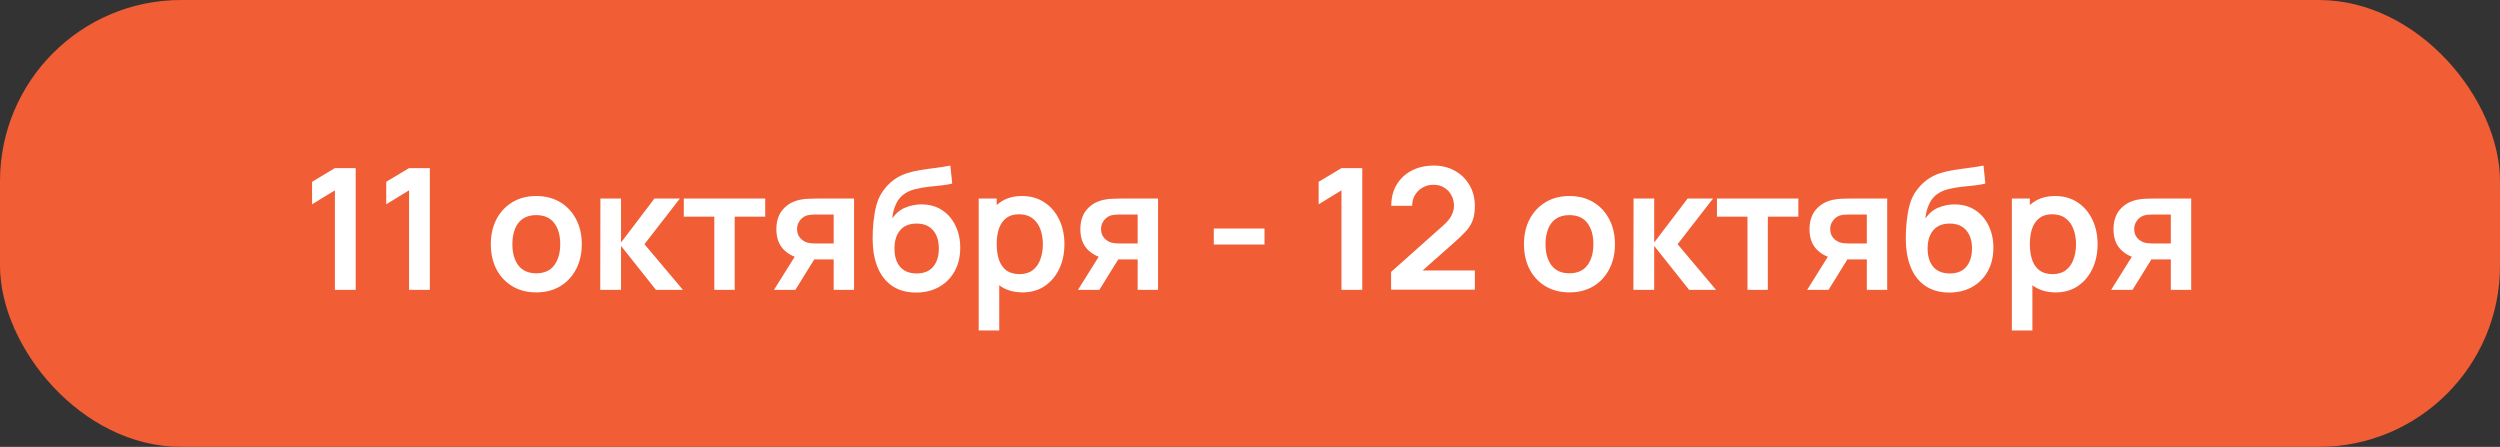 <?xml version="1.0" encoding="UTF-8"?> <svg xmlns="http://www.w3.org/2000/svg" width="207" height="37" viewBox="0 0 207 37" fill="none"><rect x="0" y="0" width="207" height="37" fill="#333333" stroke="none"/><rect width="207" height="37" rx="15" fill="#F15D34"></rect><path d="M27.73 24V15.761L25.84 16.916V15.054L27.73 13.92H29.452V24H27.73ZM33.869 24V15.761L31.979 16.916V15.054L33.869 13.92H35.591V24H33.869ZM44.399 24.21C43.643 24.21 42.983 24.04 42.418 23.699C41.853 23.358 41.415 22.889 41.102 22.292C40.794 21.69 40.64 20.999 40.64 20.22C40.64 19.427 40.799 18.731 41.116 18.134C41.433 17.537 41.874 17.07 42.439 16.734C43.004 16.398 43.657 16.23 44.399 16.23C45.16 16.23 45.822 16.4 46.387 16.741C46.952 17.082 47.39 17.553 47.703 18.155C48.016 18.752 48.172 19.441 48.172 20.22C48.172 21.004 48.013 21.697 47.696 22.299C47.383 22.896 46.945 23.365 46.38 23.706C45.815 24.042 45.155 24.21 44.399 24.21ZM44.399 22.628C45.071 22.628 45.57 22.404 45.897 21.956C46.224 21.508 46.387 20.929 46.387 20.22C46.387 19.487 46.221 18.904 45.89 18.47C45.559 18.031 45.062 17.812 44.399 17.812C43.946 17.812 43.573 17.915 43.279 18.12C42.99 18.321 42.775 18.603 42.635 18.967C42.495 19.326 42.425 19.744 42.425 20.22C42.425 20.953 42.591 21.538 42.922 21.977C43.258 22.411 43.75 22.628 44.399 22.628ZM49.7 24L49.714 16.44H51.422V20.08L54.187 16.44H56.294L53.361 20.22L56.546 24H54.313L51.422 20.36V24H49.7ZM59.145 24V17.938H56.618V16.44H63.359V17.938H60.832V24H59.145ZM69.029 24V21.48H67.678C67.506 21.48 67.289 21.475 67.027 21.466C66.771 21.457 66.53 21.433 66.306 21.396C65.723 21.289 65.24 21.034 64.857 20.633C64.475 20.227 64.283 19.676 64.283 18.981C64.283 18.3 64.465 17.751 64.829 17.336C65.193 16.921 65.667 16.655 66.25 16.538C66.493 16.487 66.743 16.459 66.999 16.454C67.261 16.445 67.478 16.44 67.65 16.44H70.716V24H69.029ZM64.087 24L65.893 21.109H67.65L65.858 24H64.087ZM67.503 20.157H69.029V17.763H67.503C67.415 17.763 67.307 17.768 67.181 17.777C67.055 17.786 66.929 17.807 66.803 17.84C66.668 17.882 66.54 17.954 66.418 18.057C66.297 18.16 66.197 18.288 66.117 18.442C66.038 18.596 65.998 18.771 65.998 18.967C65.998 19.261 66.082 19.506 66.25 19.702C66.423 19.893 66.624 20.022 66.852 20.087C66.964 20.115 67.079 20.134 67.195 20.143C67.317 20.152 67.419 20.157 67.503 20.157ZM75.812 24.224C75.094 24.215 74.483 24.054 73.978 23.741C73.475 23.428 73.08 22.987 72.796 22.418C72.511 21.849 72.338 21.177 72.278 20.402C72.249 20.005 72.247 19.562 72.27 19.072C72.294 18.582 72.345 18.104 72.424 17.637C72.504 17.17 72.614 16.774 72.754 16.447C72.898 16.12 73.087 15.819 73.32 15.544C73.554 15.264 73.806 15.031 74.076 14.844C74.385 14.629 74.718 14.464 75.078 14.347C75.442 14.23 75.822 14.142 76.219 14.081C76.615 14.016 77.023 13.957 77.444 13.906C77.864 13.855 78.279 13.789 78.689 13.71L78.844 15.201C78.582 15.266 78.279 15.318 77.933 15.355C77.593 15.388 77.238 15.425 76.87 15.467C76.505 15.509 76.158 15.57 75.826 15.649C75.495 15.728 75.208 15.845 74.966 15.999C74.629 16.204 74.373 16.498 74.195 16.881C74.018 17.264 73.913 17.667 73.88 18.092C74.17 17.663 74.529 17.362 74.959 17.189C75.392 17.012 75.831 16.923 76.275 16.923C76.947 16.923 77.523 17.082 78.004 17.399C78.489 17.716 78.86 18.148 79.117 18.694C79.378 19.235 79.508 19.84 79.508 20.507C79.508 21.254 79.352 21.907 79.04 22.467C78.727 23.027 78.293 23.461 77.737 23.769C77.182 24.077 76.54 24.229 75.812 24.224ZM75.897 22.642C76.503 22.642 76.96 22.455 77.269 22.082C77.581 21.704 77.737 21.202 77.737 20.577C77.737 19.938 77.576 19.434 77.254 19.065C76.937 18.696 76.484 18.512 75.897 18.512C75.299 18.512 74.844 18.696 74.531 19.065C74.219 19.434 74.062 19.938 74.062 20.577C74.062 21.23 74.221 21.739 74.538 22.103C74.856 22.462 75.308 22.642 75.897 22.642ZM84.683 24.21C83.946 24.21 83.328 24.035 82.828 23.685C82.329 23.335 81.953 22.859 81.701 22.257C81.449 21.65 81.323 20.971 81.323 20.22C81.323 19.459 81.449 18.778 81.701 18.176C81.953 17.574 82.322 17.1 82.807 16.755C83.297 16.405 83.902 16.23 84.62 16.23C85.334 16.23 85.953 16.405 86.475 16.755C87.003 17.1 87.411 17.574 87.7 18.176C87.99 18.773 88.134 19.455 88.134 20.22C88.134 20.976 87.992 21.655 87.707 22.257C87.423 22.859 87.021 23.335 86.503 23.685C85.985 24.035 85.379 24.21 84.683 24.21ZM81.036 27.36V16.44H82.527V21.746H82.737V27.36H81.036ZM84.424 22.698C84.863 22.698 85.225 22.588 85.509 22.369C85.794 22.15 86.004 21.853 86.139 21.48C86.279 21.102 86.349 20.682 86.349 20.22C86.349 19.763 86.279 19.347 86.139 18.974C85.999 18.596 85.782 18.297 85.488 18.078C85.194 17.854 84.821 17.742 84.368 17.742C83.939 17.742 83.589 17.847 83.318 18.057C83.048 18.262 82.847 18.552 82.716 18.925C82.59 19.294 82.527 19.725 82.527 20.22C82.527 20.71 82.59 21.142 82.716 21.515C82.847 21.888 83.05 22.18 83.325 22.39C83.605 22.595 83.972 22.698 84.424 22.698ZM94.199 24V21.48H92.848C92.676 21.48 92.459 21.475 92.197 21.466C91.941 21.457 91.7 21.433 91.476 21.396C90.893 21.289 90.41 21.034 90.027 20.633C89.645 20.227 89.453 19.676 89.453 18.981C89.453 18.3 89.635 17.751 89.999 17.336C90.363 16.921 90.837 16.655 91.42 16.538C91.663 16.487 91.913 16.459 92.169 16.454C92.431 16.445 92.648 16.44 92.82 16.44H95.886V24H94.199ZM89.257 24L91.063 21.109H92.82L91.028 24H89.257ZM92.673 20.157H94.199V17.763H92.673C92.585 17.763 92.477 17.768 92.351 17.777C92.225 17.786 92.099 17.807 91.973 17.84C91.838 17.882 91.71 17.954 91.588 18.057C91.467 18.16 91.367 18.288 91.287 18.442C91.208 18.596 91.168 18.771 91.168 18.967C91.168 19.261 91.252 19.506 91.42 19.702C91.593 19.893 91.794 20.022 92.022 20.087C92.134 20.115 92.249 20.134 92.365 20.143C92.487 20.152 92.589 20.157 92.673 20.157ZM100.502 20.248V18.925H104.702V20.248H100.502ZM111.074 24V15.761L109.184 16.916V15.054L111.074 13.92H112.796V24H111.074ZM115.182 23.986V22.516L119.494 18.673C119.83 18.374 120.064 18.092 120.194 17.826C120.325 17.56 120.39 17.303 120.39 17.056C120.39 16.72 120.318 16.421 120.173 16.16C120.029 15.894 119.828 15.684 119.571 15.53C119.319 15.376 119.028 15.299 118.696 15.299C118.346 15.299 118.036 15.381 117.765 15.544C117.499 15.703 117.292 15.915 117.142 16.181C116.993 16.447 116.923 16.734 116.932 17.042H115.196C115.196 16.37 115.346 15.784 115.644 15.285C115.948 14.786 116.363 14.398 116.89 14.123C117.422 13.848 118.036 13.71 118.731 13.71C119.375 13.71 119.954 13.855 120.467 14.144C120.981 14.429 121.384 14.825 121.678 15.334C121.972 15.838 122.119 16.419 122.119 17.077C122.119 17.558 122.054 17.961 121.923 18.288C121.793 18.615 121.597 18.916 121.335 19.191C121.079 19.466 120.759 19.772 120.376 20.108L117.317 22.817L117.163 22.397H122.119V23.986H115.182ZM129.944 24.21C129.188 24.21 128.528 24.04 127.963 23.699C127.398 23.358 126.96 22.889 126.647 22.292C126.339 21.69 126.185 20.999 126.185 20.22C126.185 19.427 126.344 18.731 126.661 18.134C126.978 17.537 127.419 17.07 127.984 16.734C128.549 16.398 129.202 16.23 129.944 16.23C130.705 16.23 131.367 16.4 131.932 16.741C132.497 17.082 132.935 17.553 133.248 18.155C133.561 18.752 133.717 19.441 133.717 20.22C133.717 21.004 133.558 21.697 133.241 22.299C132.928 22.896 132.49 23.365 131.925 23.706C131.36 24.042 130.7 24.21 129.944 24.21ZM129.944 22.628C130.616 22.628 131.115 22.404 131.442 21.956C131.769 21.508 131.932 20.929 131.932 20.22C131.932 19.487 131.766 18.904 131.435 18.47C131.104 18.031 130.607 17.812 129.944 17.812C129.491 17.812 129.118 17.915 128.824 18.12C128.535 18.321 128.32 18.603 128.18 18.967C128.04 19.326 127.97 19.744 127.97 20.22C127.97 20.953 128.136 21.538 128.467 21.977C128.803 22.411 129.295 22.628 129.944 22.628ZM135.245 24L135.259 16.44H136.967V20.08L139.732 16.44H141.839L138.906 20.22L142.091 24H139.858L136.967 20.36V24H135.245ZM144.69 24V17.938H142.163V16.44H148.904V17.938H146.377V24H144.69ZM154.574 24V21.48H153.223C153.051 21.48 152.834 21.475 152.572 21.466C152.316 21.457 152.075 21.433 151.851 21.396C151.268 21.289 150.785 21.034 150.402 20.633C150.02 20.227 149.828 19.676 149.828 18.981C149.828 18.3 150.01 17.751 150.374 17.336C150.738 16.921 151.212 16.655 151.795 16.538C152.038 16.487 152.288 16.459 152.544 16.454C152.806 16.445 153.023 16.44 153.195 16.44H156.261V24H154.574ZM149.632 24L151.438 21.109H153.195L151.403 24H149.632ZM153.048 20.157H154.574V17.763H153.048C152.96 17.763 152.852 17.768 152.726 17.777C152.6 17.786 152.474 17.807 152.348 17.84C152.213 17.882 152.085 17.954 151.963 18.057C151.842 18.16 151.742 18.288 151.662 18.442C151.583 18.596 151.543 18.771 151.543 18.967C151.543 19.261 151.627 19.506 151.795 19.702C151.968 19.893 152.169 20.022 152.397 20.087C152.509 20.115 152.624 20.134 152.74 20.143C152.862 20.152 152.964 20.157 153.048 20.157ZM161.357 24.224C160.639 24.215 160.027 24.054 159.523 23.741C159.019 23.428 158.625 22.987 158.34 22.418C158.056 21.849 157.883 21.177 157.822 20.402C157.794 20.005 157.792 19.562 157.815 19.072C157.839 18.582 157.89 18.104 157.969 17.637C158.049 17.17 158.158 16.774 158.298 16.447C158.443 16.12 158.632 15.819 158.865 15.544C159.099 15.264 159.351 15.031 159.621 14.844C159.929 14.629 160.263 14.464 160.622 14.347C160.986 14.23 161.367 14.142 161.763 14.081C162.16 14.016 162.568 13.957 162.988 13.906C163.408 13.855 163.824 13.789 164.234 13.71L164.388 15.201C164.127 15.266 163.824 15.318 163.478 15.355C163.138 15.388 162.783 15.425 162.414 15.467C162.05 15.509 161.703 15.57 161.371 15.649C161.04 15.728 160.753 15.845 160.51 15.999C160.174 16.204 159.918 16.498 159.74 16.881C159.563 17.264 159.458 17.667 159.425 18.092C159.715 17.663 160.074 17.362 160.503 17.189C160.937 17.012 161.376 16.923 161.819 16.923C162.491 16.923 163.068 17.082 163.548 17.399C164.034 17.716 164.405 18.148 164.661 18.694C164.923 19.235 165.053 19.84 165.053 20.507C165.053 21.254 164.897 21.907 164.584 22.467C164.272 23.027 163.838 23.461 163.282 23.769C162.727 24.077 162.085 24.229 161.357 24.224ZM161.441 22.642C162.048 22.642 162.505 22.455 162.813 22.082C163.126 21.704 163.282 21.202 163.282 20.577C163.282 19.938 163.121 19.434 162.799 19.065C162.482 18.696 162.029 18.512 161.441 18.512C160.844 18.512 160.389 18.696 160.076 19.065C159.764 19.434 159.607 19.938 159.607 20.577C159.607 21.23 159.766 21.739 160.083 22.103C160.401 22.462 160.853 22.642 161.441 22.642ZM170.228 24.21C169.491 24.21 168.873 24.035 168.373 23.685C167.874 23.335 167.498 22.859 167.246 22.257C166.994 21.65 166.868 20.971 166.868 20.22C166.868 19.459 166.994 18.778 167.246 18.176C167.498 17.574 167.867 17.1 168.352 16.755C168.842 16.405 169.447 16.23 170.165 16.23C170.879 16.23 171.498 16.405 172.02 16.755C172.548 17.1 172.956 17.574 173.245 18.176C173.535 18.773 173.679 19.455 173.679 20.22C173.679 20.976 173.537 21.655 173.252 22.257C172.968 22.859 172.566 23.335 172.048 23.685C171.53 24.035 170.924 24.21 170.228 24.21ZM166.581 27.36V16.44H168.072V21.746H168.282V27.36H166.581ZM169.969 22.698C170.408 22.698 170.77 22.588 171.054 22.369C171.339 22.15 171.549 21.853 171.684 21.48C171.824 21.102 171.894 20.682 171.894 20.22C171.894 19.763 171.824 19.347 171.684 18.974C171.544 18.596 171.327 18.297 171.033 18.078C170.739 17.854 170.366 17.742 169.913 17.742C169.484 17.742 169.134 17.847 168.863 18.057C168.593 18.262 168.392 18.552 168.261 18.925C168.135 19.294 168.072 19.725 168.072 20.22C168.072 20.71 168.135 21.142 168.261 21.515C168.392 21.888 168.595 22.18 168.87 22.39C169.15 22.595 169.517 22.698 169.969 22.698ZM179.744 24V21.48H178.393C178.221 21.48 178.004 21.475 177.742 21.466C177.486 21.457 177.245 21.433 177.021 21.396C176.438 21.289 175.955 21.034 175.572 20.633C175.19 20.227 174.998 19.676 174.998 18.981C174.998 18.3 175.18 17.751 175.544 17.336C175.908 16.921 176.382 16.655 176.965 16.538C177.208 16.487 177.458 16.459 177.714 16.454C177.976 16.445 178.193 16.44 178.365 16.44H181.431V24H179.744ZM174.802 24L176.608 21.109H178.365L176.573 24H174.802ZM178.218 20.157H179.744V17.763H178.218C178.13 17.763 178.022 17.768 177.896 17.777C177.77 17.786 177.644 17.807 177.518 17.84C177.383 17.882 177.255 17.954 177.133 18.057C177.012 18.16 176.912 18.288 176.832 18.442C176.753 18.596 176.713 18.771 176.713 18.967C176.713 19.261 176.797 19.506 176.965 19.702C177.138 19.893 177.339 20.022 177.567 20.087C177.679 20.115 177.794 20.134 177.91 20.143C178.032 20.152 178.134 20.157 178.218 20.157Z" fill="white"></path></svg> 